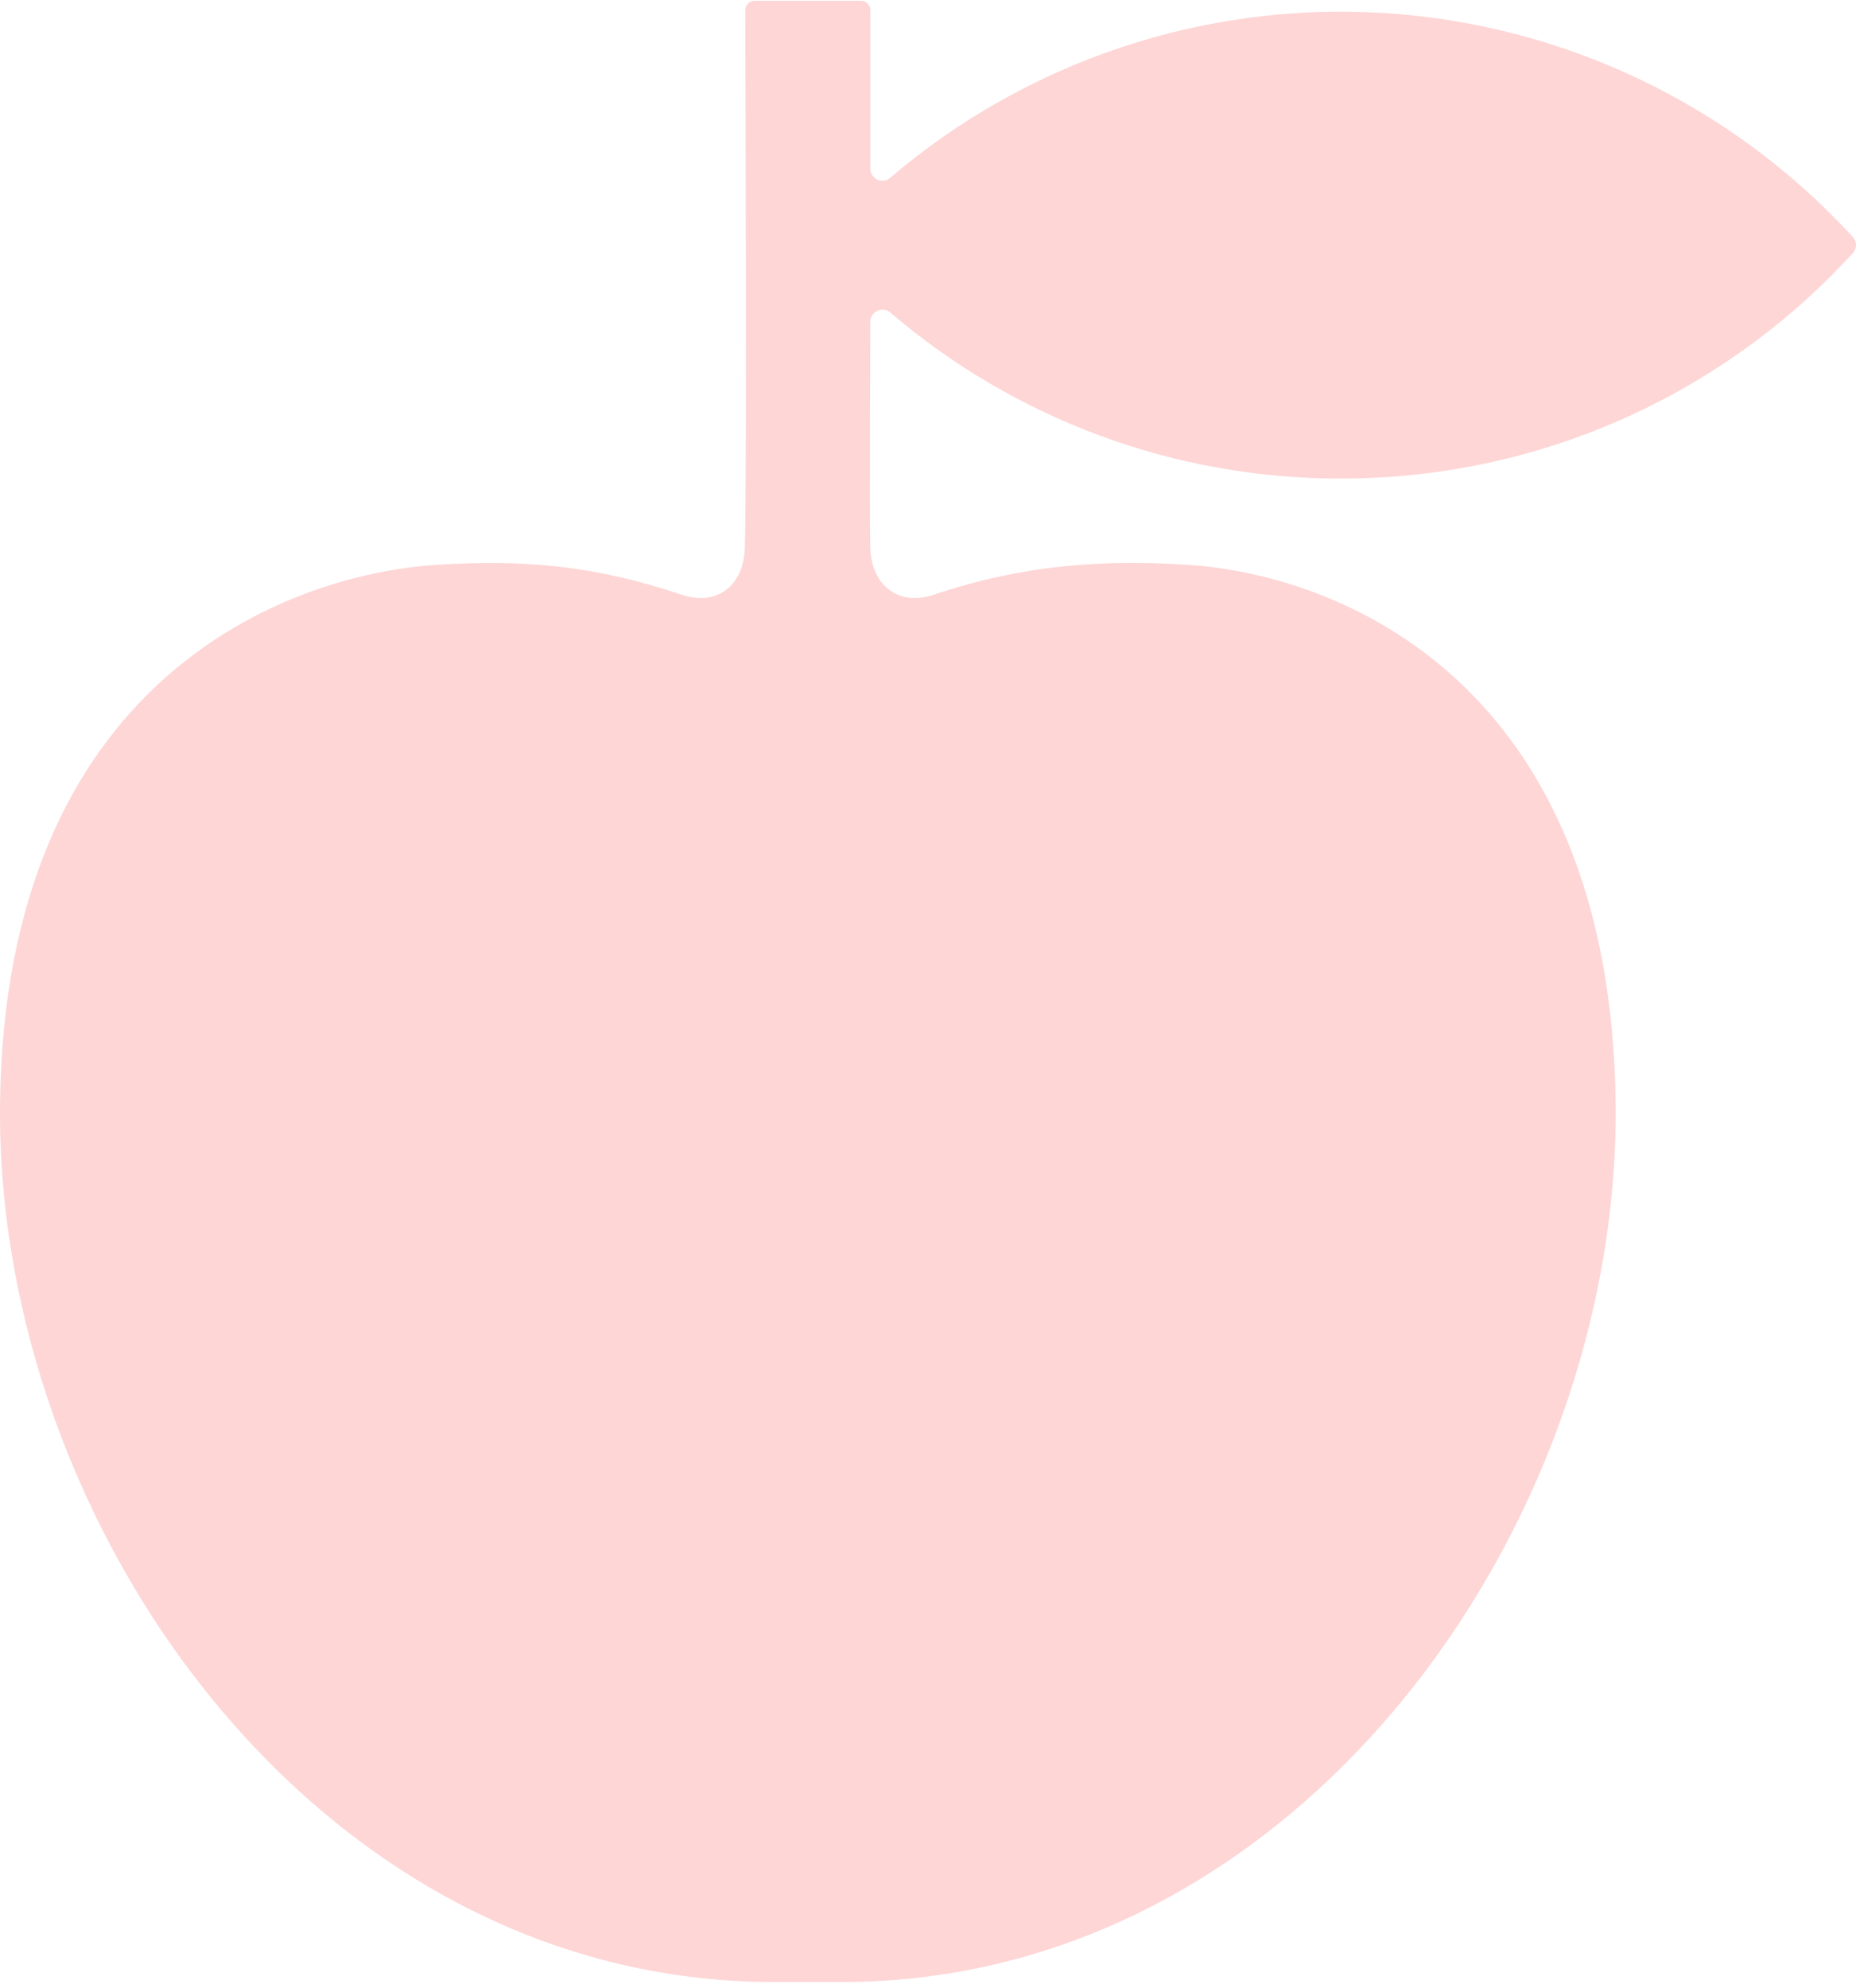 <?xml version="1.0" encoding="UTF-8"?> <svg xmlns="http://www.w3.org/2000/svg" width="268" height="287" viewBox="0 0 268 287" fill="none"><path d="M267.544 34.214C249.984 15.061 225.687 3.469 199.763 1.875C173.838 0.281 148.306 8.809 128.536 25.667C128.286 25.884 127.979 26.024 127.652 26.071C127.325 26.118 126.991 26.07 126.69 25.932C126.39 25.795 126.135 25.574 125.956 25.296C125.777 25.018 125.682 24.694 125.682 24.363V1.463C125.682 1.285 125.648 1.11 125.58 0.946C125.513 0.782 125.413 0.633 125.288 0.507C125.163 0.382 125.014 0.282 124.85 0.215C124.686 0.147 124.511 0.113 124.334 0.113H108.965C108.787 0.113 108.611 0.147 108.447 0.215C108.282 0.283 108.133 0.383 108.007 0.508C107.882 0.634 107.782 0.784 107.714 0.948C107.647 1.113 107.612 1.289 107.613 1.467C107.646 11.276 107.844 71.415 107.551 79.159C107.348 84.539 103.535 87.569 98.406 85.843C85.697 81.559 75.378 80.744 63.012 81.538C41.167 82.946 0.686 98.33 0.007 159.35C-0.671 220.371 45.857 286.113 111.777 286.113H121.521C187.438 286.113 233.97 220.354 233.291 159.342C232.613 98.33 193.344 82.946 171.494 81.53C159.128 80.736 147.602 81.551 134.888 85.835C129.76 87.569 125.872 84.547 125.669 79.167C125.541 75.736 125.669 46.469 125.669 46.469C125.668 46.136 125.761 45.809 125.938 45.526C126.116 45.243 126.37 45.017 126.67 44.873C126.971 44.73 127.307 44.675 127.638 44.715C127.969 44.755 128.282 44.888 128.54 45.099C146.674 60.614 169.759 69.121 193.617 69.08C207.523 69.098 221.28 66.213 234.009 60.61C246.739 55.006 258.16 46.807 267.544 36.536C267.837 36.217 268 35.8 268 35.367C268 34.933 267.837 34.516 267.544 34.197V34.214Z" fill="#FED6D6"></path></svg> 